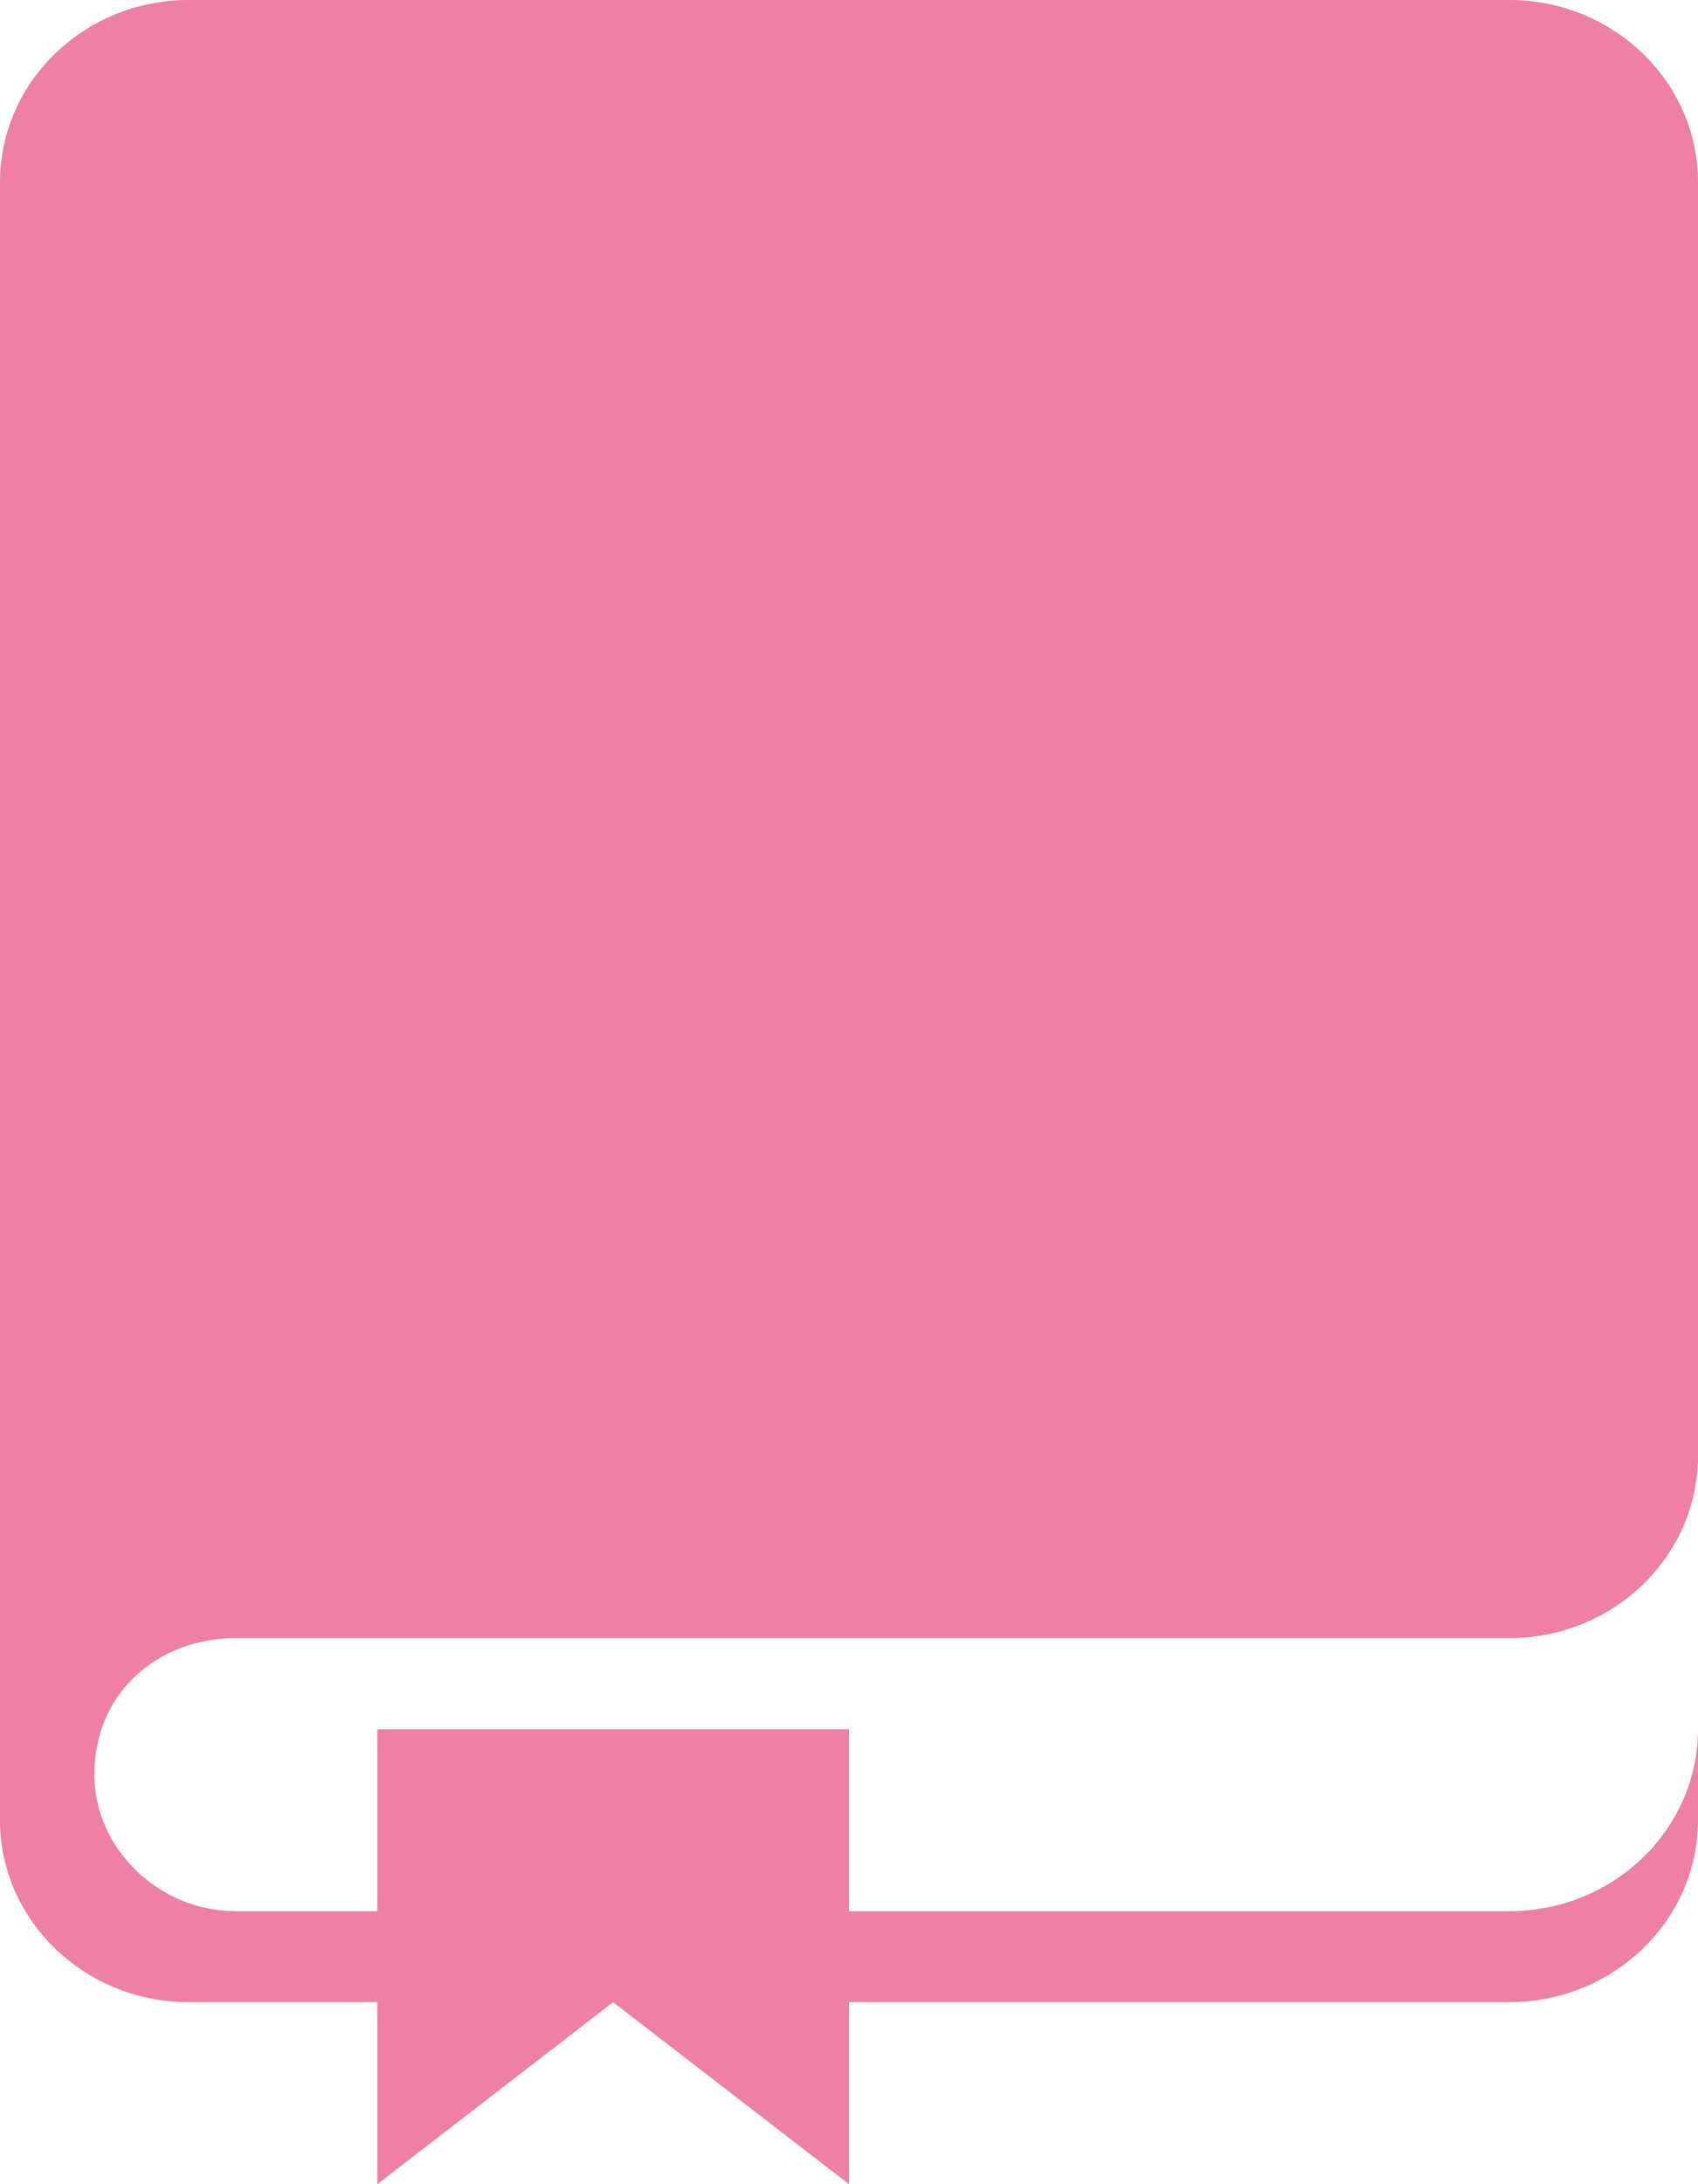 <svg width="14" height="18" viewBox="0 0 14 18" fill="none" xmlns="http://www.w3.org/2000/svg">
<path d="M1.555 0C0.696 0 0 0.675 0 1.5V15C0 15.825 0.697 16.5 1.555 16.5H3.111V18L5.055 16.5L7 18V16.5H12.444C13.304 16.5 14 15.825 14 15V14.25C14 15.075 13.304 15.75 12.444 15.75H7V14.25H3.111V15.75H1.945C1.3 15.75 0.778 15.225 0.778 14.625C0.778 13.95 1.3 13.5 1.945 13.5H12.444C13.304 13.5 14 12.825 14 12V1.5C14 0.675 13.304 0 12.444 0H1.556L1.555 0Z" fill="#ED80A4"/>
</svg>
